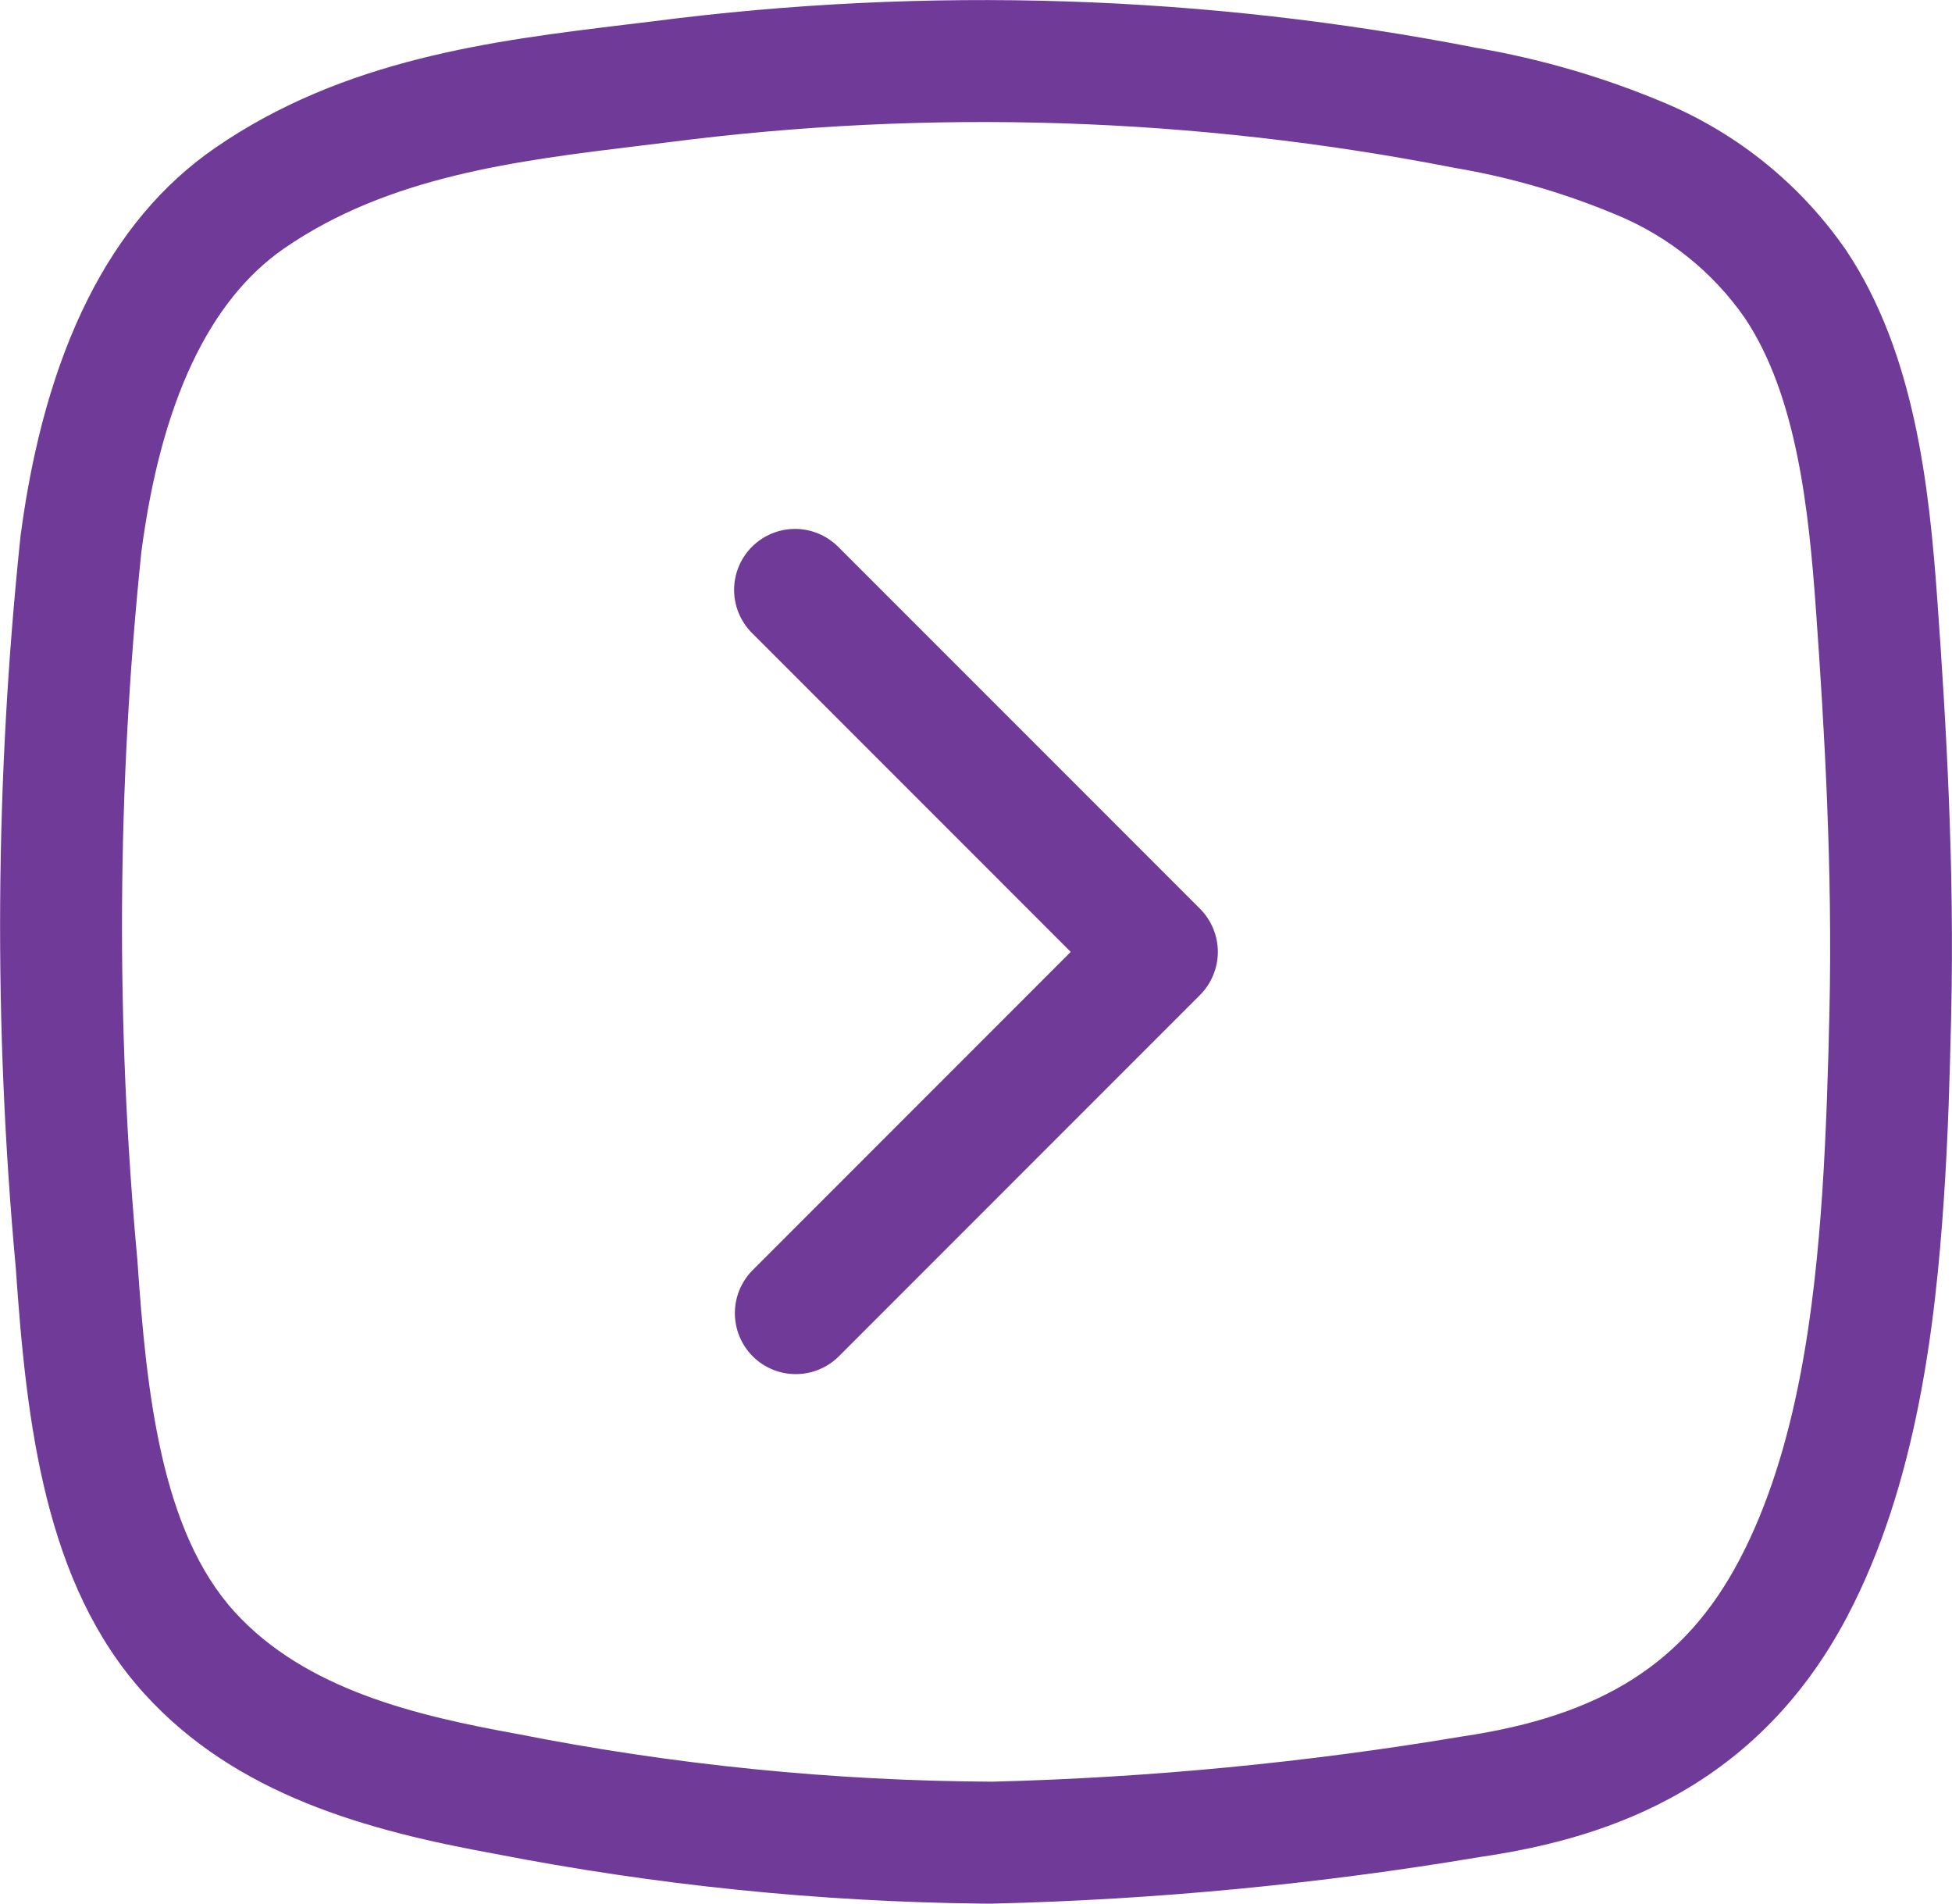 <svg xmlns="http://www.w3.org/2000/svg" width="40" height="39" viewBox="0 0 40 39" fill="none"><g clip-path="url(#clip0_19_1250)"><path d="M0.421 10.981C0.92 7.191 2.252 4.518 4.4 3.036C7.049 1.204 10.118 0.832 12.826 0.504L13.379 0.437C19 -0.29 24.701 -0.106 30.263 0.982C31.59 1.21 32.886 1.59 34.126 2.114C35.627 2.748 36.915 3.797 37.839 5.14C39.234 7.24 39.532 9.944 39.701 12.315C39.88 14.805 40.053 17.761 39.983 20.808C39.957 21.949 39.922 23.276 39.831 24.597C39.658 27.142 39.277 30.409 37.855 33.114C35.902 36.829 32.617 37.709 30.317 38.047C27.022 38.6 23.692 38.918 20.353 39H20.131C16.779 38.963 13.438 38.622 10.148 37.981C7.53 37.506 4.844 36.779 2.956 34.698C0.92 32.454 0.542 29.162 0.324 25.981C-0.136 20.99 -0.103 15.966 0.421 10.981ZM2.815 25.812C3.001 28.554 3.307 31.369 4.804 33.019C6.262 34.625 8.558 35.154 10.594 35.523C13.804 36.158 17.068 36.486 20.34 36.502C23.563 36.419 26.775 36.11 29.954 35.577C32.83 35.153 34.533 34.07 35.647 31.952C36.851 29.661 37.185 26.728 37.342 24.428C37.425 23.16 37.463 21.866 37.488 20.753C37.555 17.807 37.386 14.924 37.212 12.493C37.065 10.441 36.82 8.116 35.761 6.524C35.101 5.572 34.179 4.833 33.107 4.394C32.043 3.95 30.933 3.628 29.796 3.437C24.491 2.398 19.054 2.222 13.693 2.915L13.127 2.984C10.588 3.292 7.963 3.61 5.82 5.091C4.282 6.155 3.299 8.245 2.897 11.306C2.397 16.127 2.369 20.985 2.815 25.812Z" fill="#703A99"></path><path d="M15.409 11.202C15.643 10.968 15.961 10.836 16.292 10.836C16.623 10.836 16.94 10.968 17.175 11.202L24.59 18.618C24.706 18.734 24.798 18.872 24.86 19.023C24.923 19.175 24.956 19.338 24.956 19.502C24.956 19.666 24.923 19.828 24.86 19.98C24.798 20.131 24.706 20.269 24.59 20.385L17.175 27.802C16.939 28.029 16.624 28.155 16.296 28.152C15.969 28.15 15.656 28.018 15.424 27.787C15.193 27.555 15.062 27.242 15.059 26.914C15.056 26.587 15.182 26.271 15.409 26.036L21.941 19.502L15.409 12.968C15.175 12.734 15.043 12.416 15.043 12.085C15.043 11.754 15.175 11.436 15.409 11.202Z" fill="#703A99"></path></g><defs><clipPath id="clip0_19_1250"><rect width="40" height="39" fill="white" transform="matrix(-1 0 0 1 40 0)"></rect></clipPath></defs></svg>